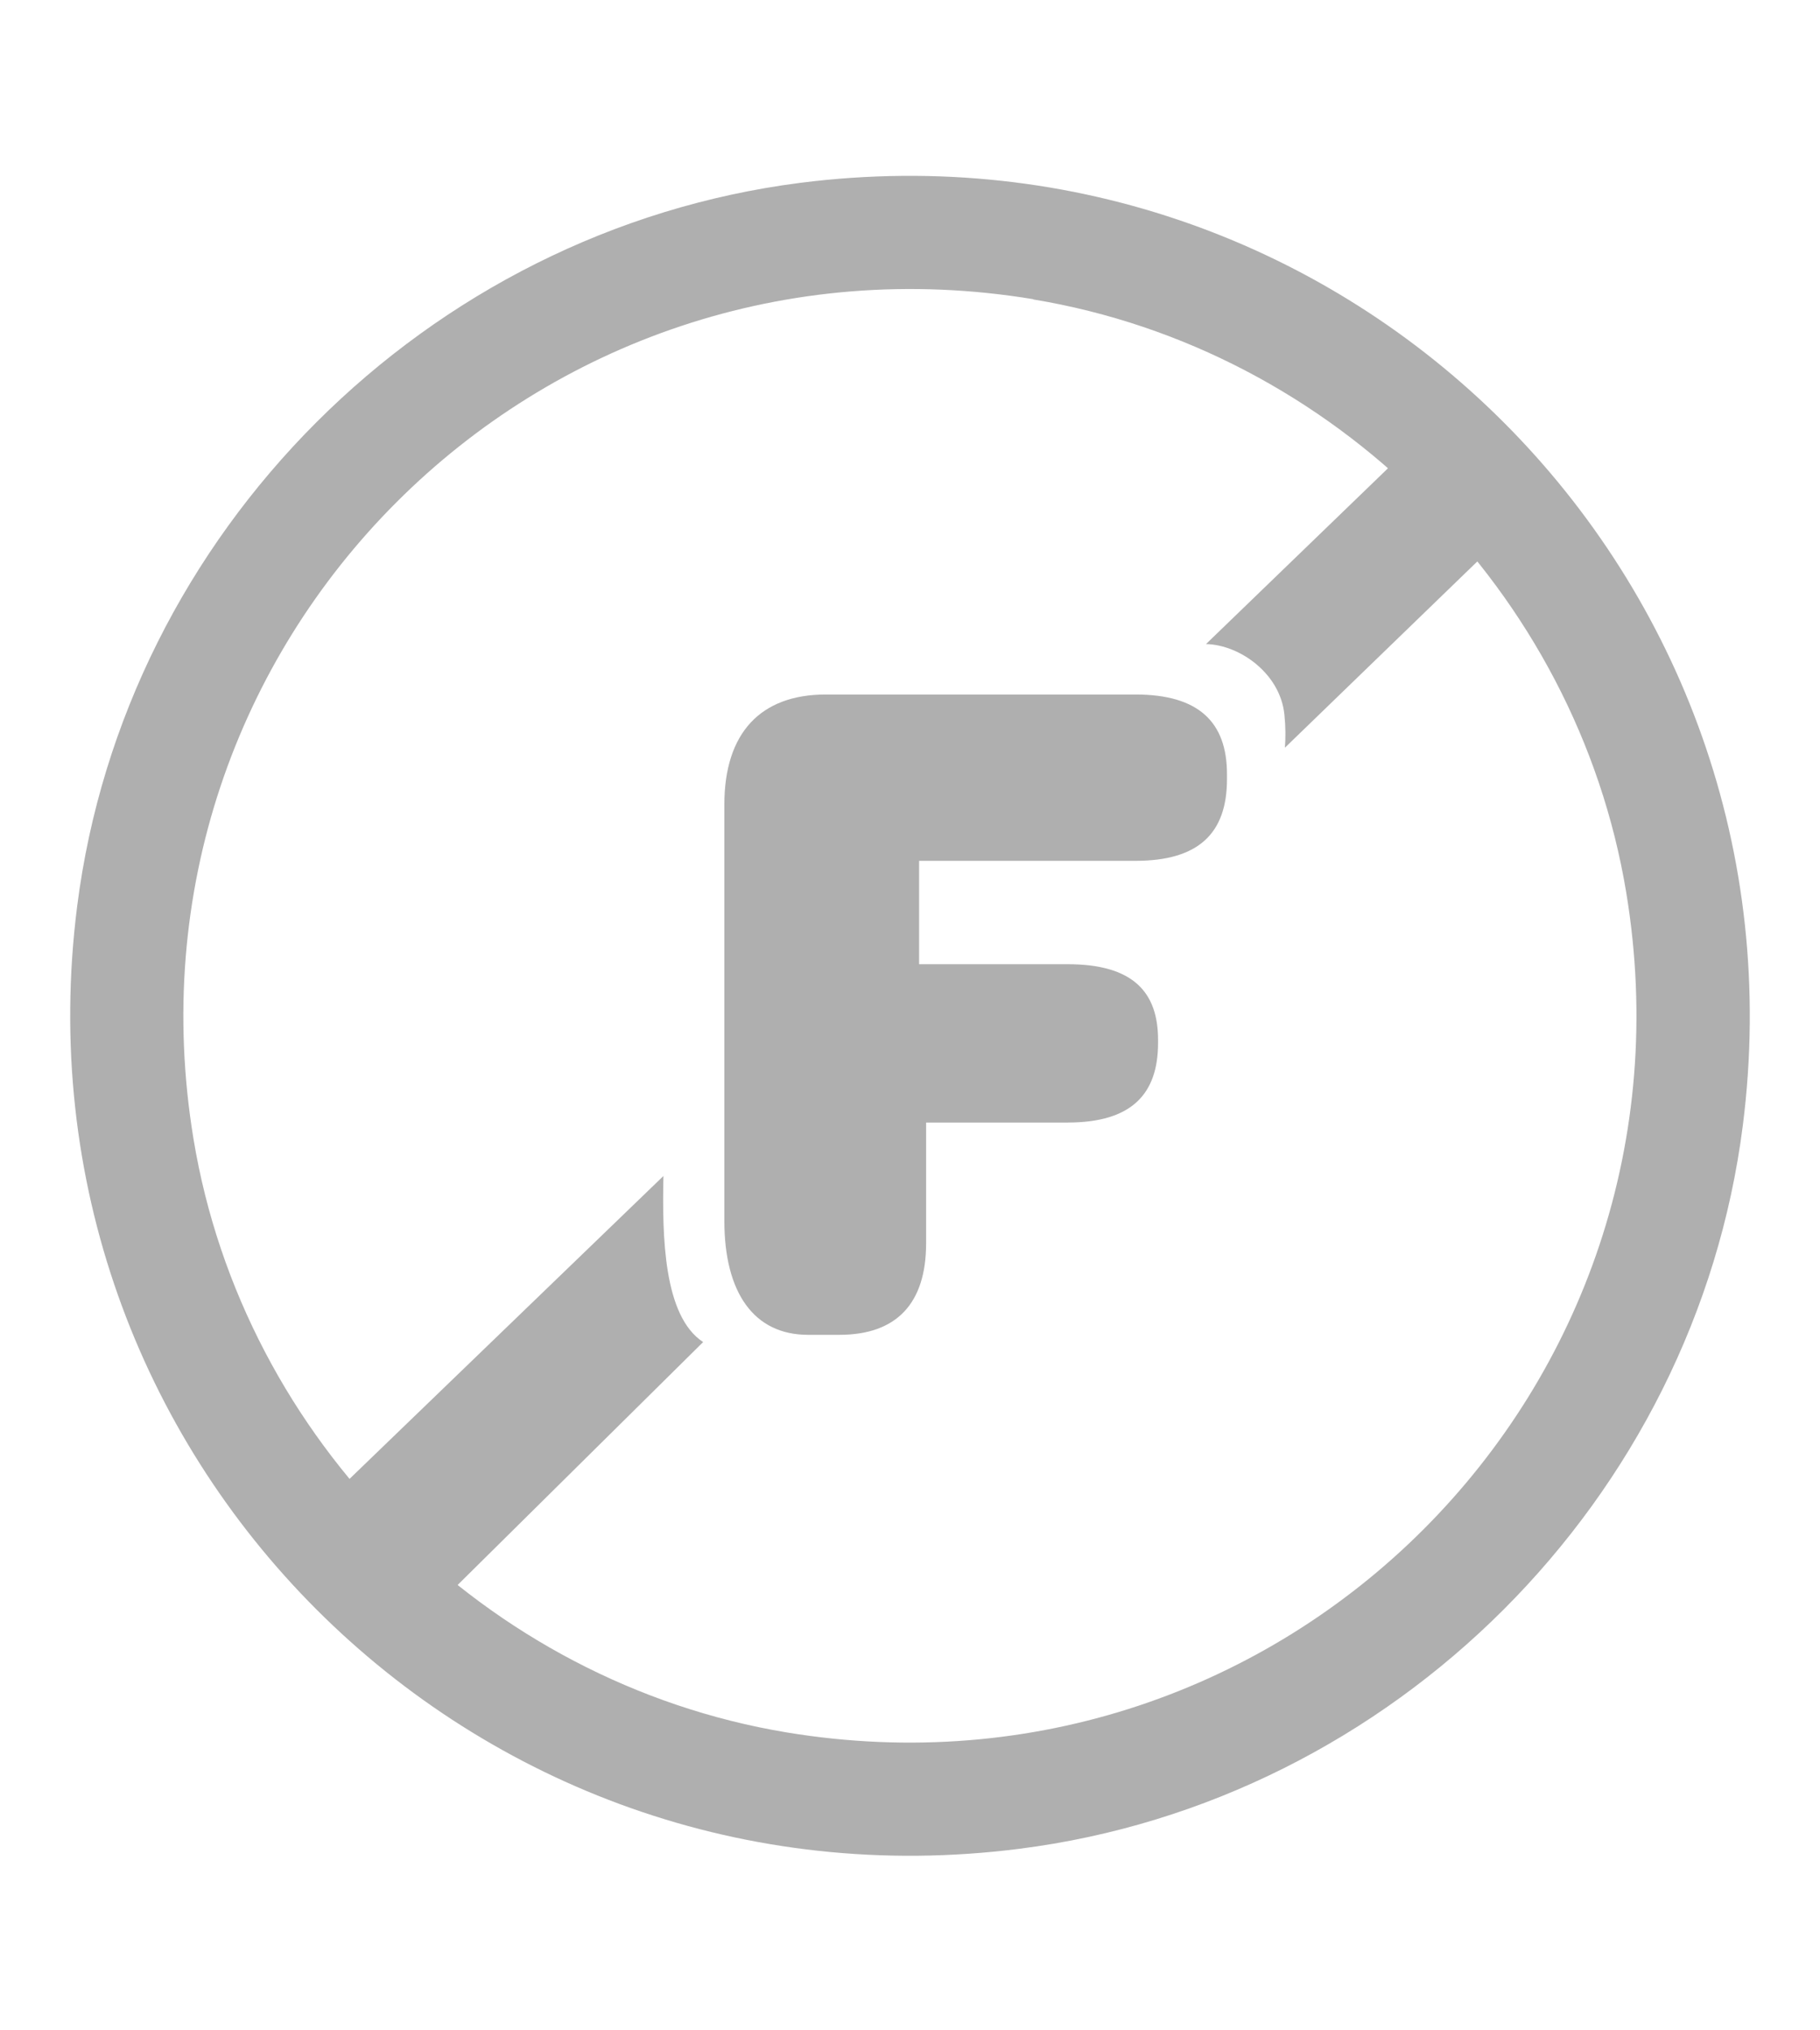 <?xml version="1.0" encoding="UTF-8"?>
<svg id="Layer_1" data-name="Layer 1" xmlns="http://www.w3.org/2000/svg" viewBox="0 0 72.89 81.28">
  <defs>
    <style>
      .cls-1 {
        fill: #afafaf;
      }
    </style>
  </defs>
  <path class="cls-1" d="m40.83,74.03C18.86,76.83.3,58.26,3.09,36.29c1.9-14.97,14-27.06,28.97-28.97,21.97-2.79,40.53,15.77,37.74,37.74-1.9,14.98-13.99,27.07-28.97,28.97Zm.55-62.05C21.5,8.7,4.47,25.73,7.75,45.61c1.99,12.05,11.71,21.76,23.75,23.76,19.89,3.29,36.92-13.75,33.63-33.63-1.99-12.05-11.71-21.76-23.75-23.75Z"/>
  <path class="cls-1" d="m29.01,48.88v-16.66c0-2.88,1.46-4.41,4.06-4.41h12.41c2.52,0,3.66,1.1,3.66,3.19v.2c0,2.17-1.14,3.27-3.66,3.27h-8.67v4.14h5.95c2.6,0,3.62,1.1,3.62,3.03v.12c0,2.05-1.06,3.19-3.62,3.19h-5.67v4.84c0,2.4-1.18,3.66-3.47,3.66h-1.26c-2.17,0-3.35-1.69-3.35-4.57Z"/>
  <path class="cls-1" d="m59.85,21.82l-3.34-3.96-8.21,7.93c1.36.03,2.98,1.19,3.14,2.83.05.48.05.93.02,1.32l8.39-8.12Z"/>
  <path class="cls-1" d="m17.87,63.92l10.29-10.18c-1.59-1.04-1.64-4.23-1.59-6.65l-13.07,12.61,4.38,4.22Z"/>
</svg>